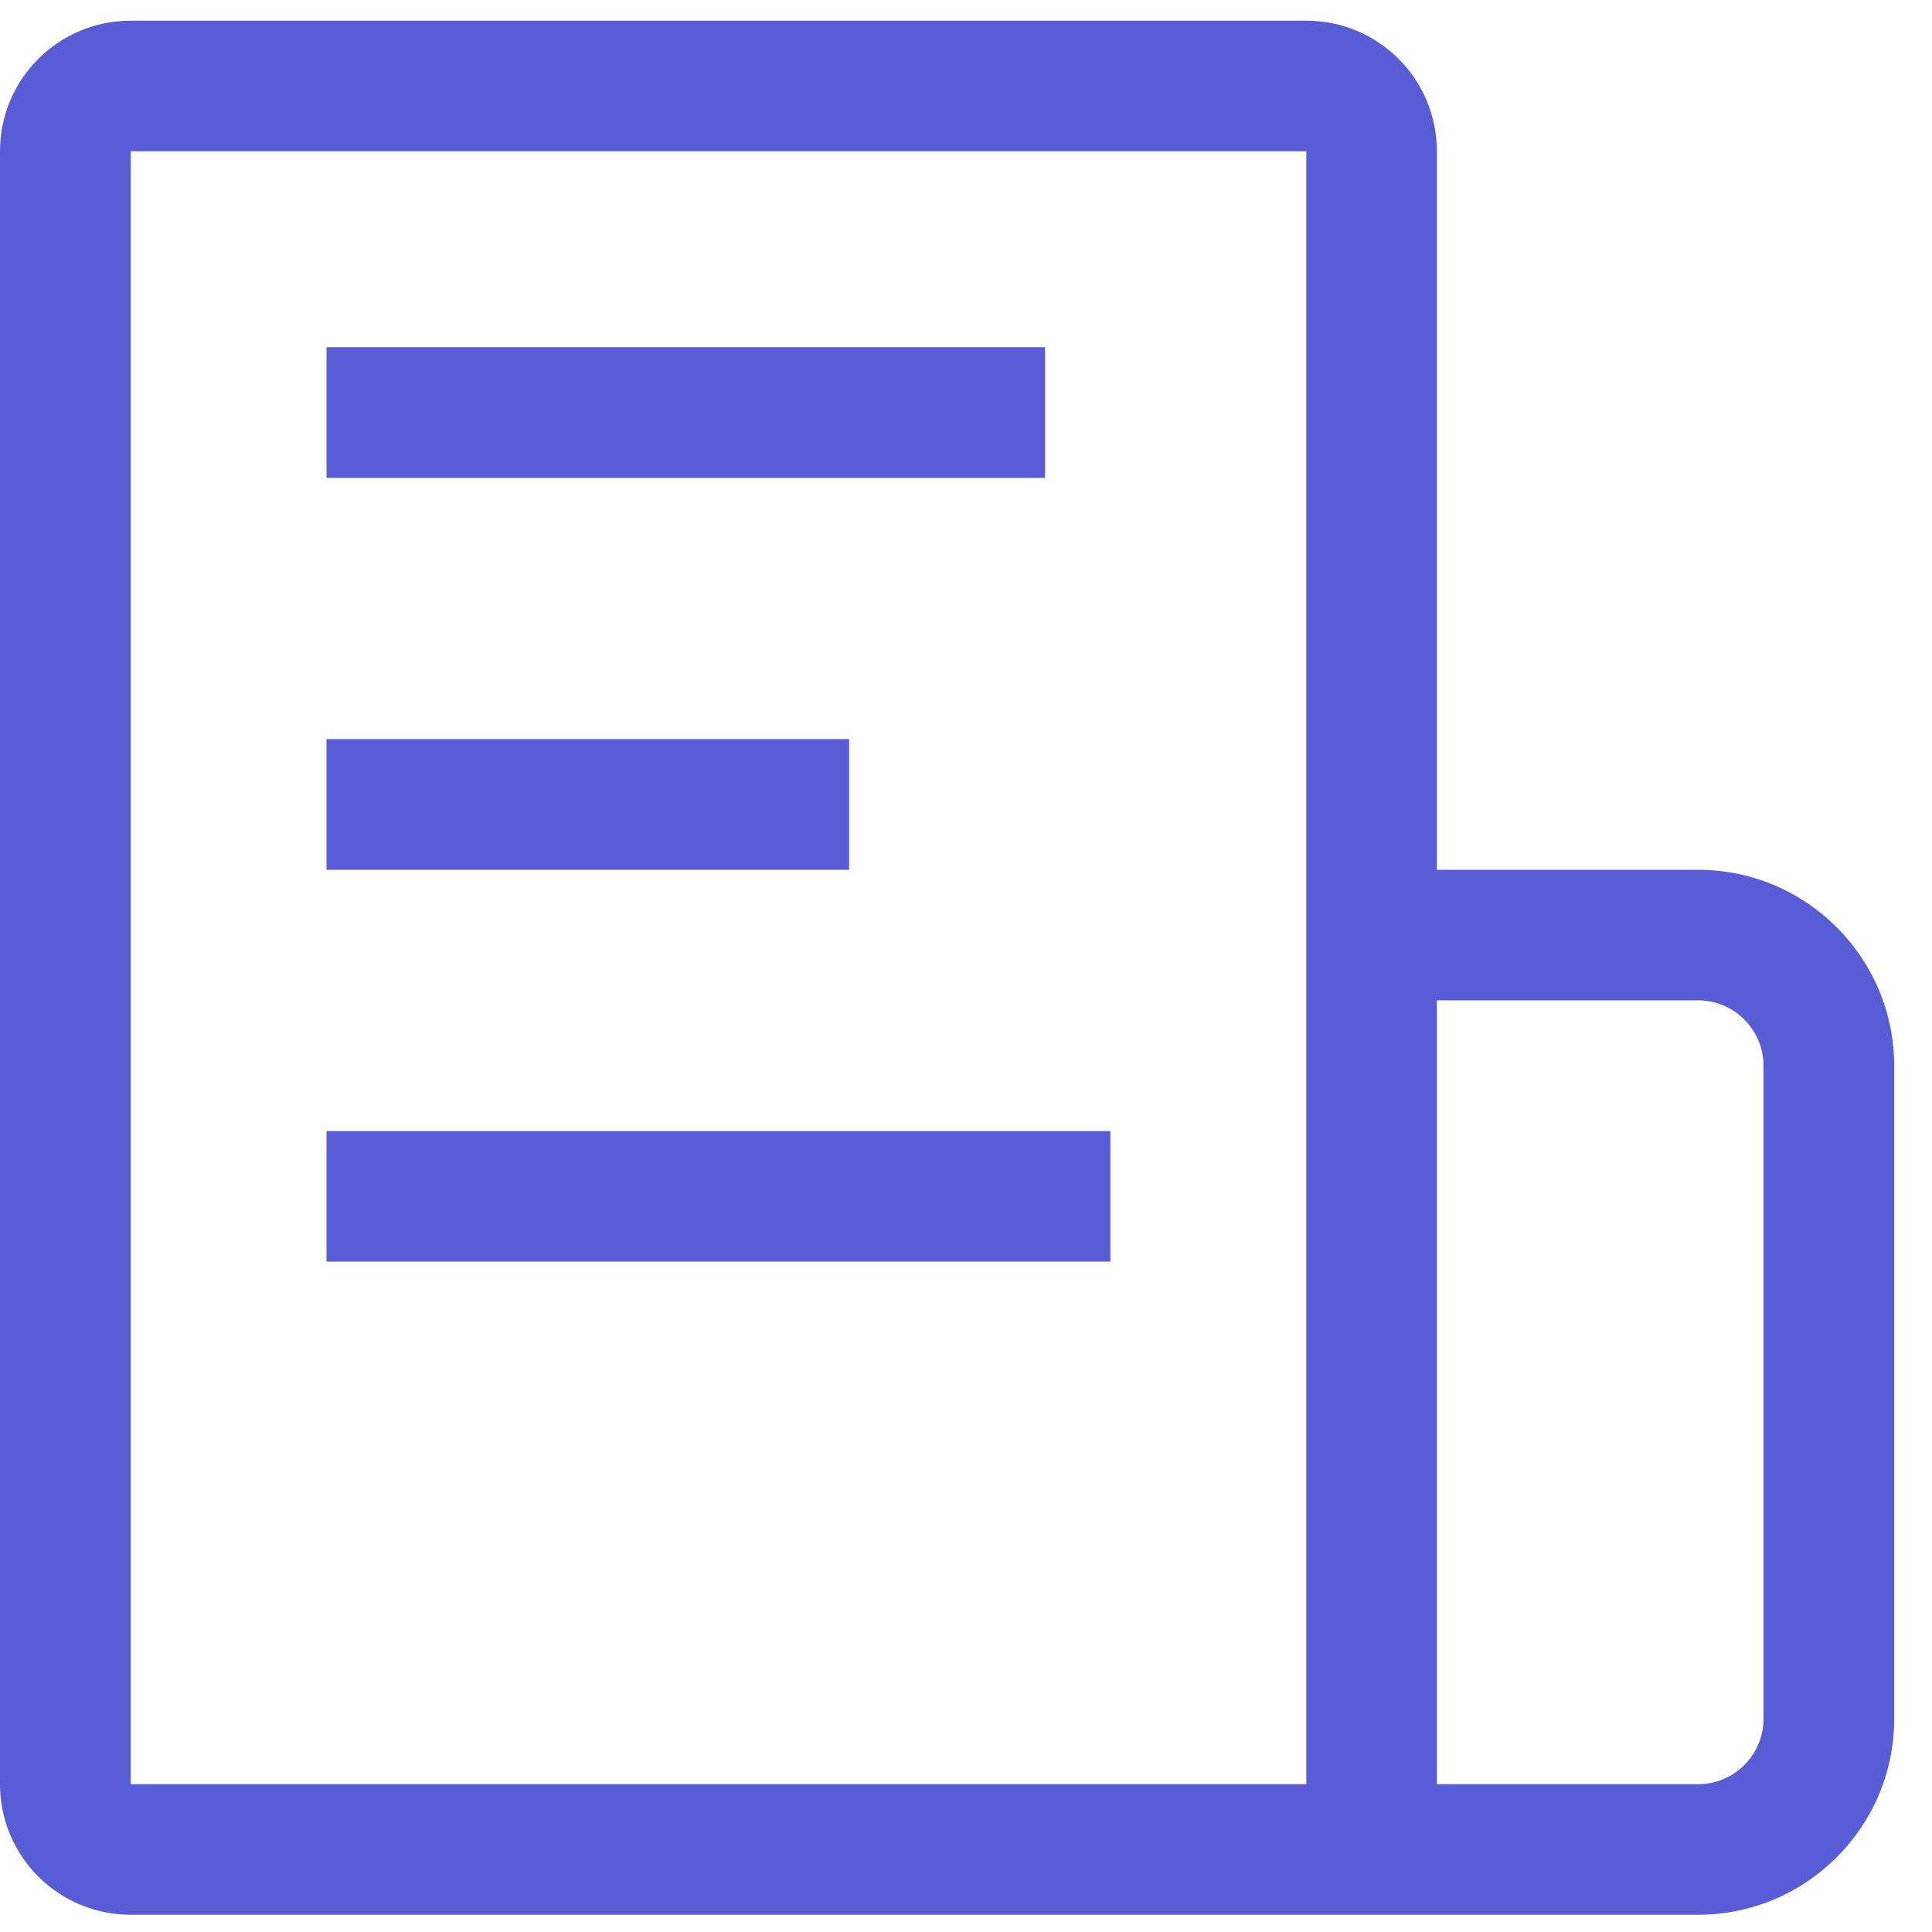 <svg width="14" height="14" viewBox="0 0 14 14" fill="none" xmlns="http://www.w3.org/2000/svg">
<path fill-rule="evenodd" clip-rule="evenodd" d="M12.779 12.456C12.779 12.716 12.566 12.929 12.306 12.929H10.412V7.249H12.306C12.566 7.249 12.779 7.462 12.779 7.723V12.456ZM0.947 12.929H9.466V1.096H0.947V12.929ZM12.306 6.303H10.412V1.096C10.412 0.573 9.989 0.15 9.466 0.15H0.947C0.424 0.15 0 0.573 0 1.096V12.929C0 13.452 0.424 13.875 0.947 13.875H9.939H10.412H12.306C13.088 13.875 13.726 13.238 13.726 12.456V7.723C13.726 6.94 13.088 6.303 12.306 6.303ZM2.366 3.463H7.573V2.516H2.366V3.463ZM2.366 6.303H6.153V5.356H2.366V6.303ZM2.366 9.142H8.046V8.196H2.366V9.142Z" fill="#585CD6"/>
</svg>
